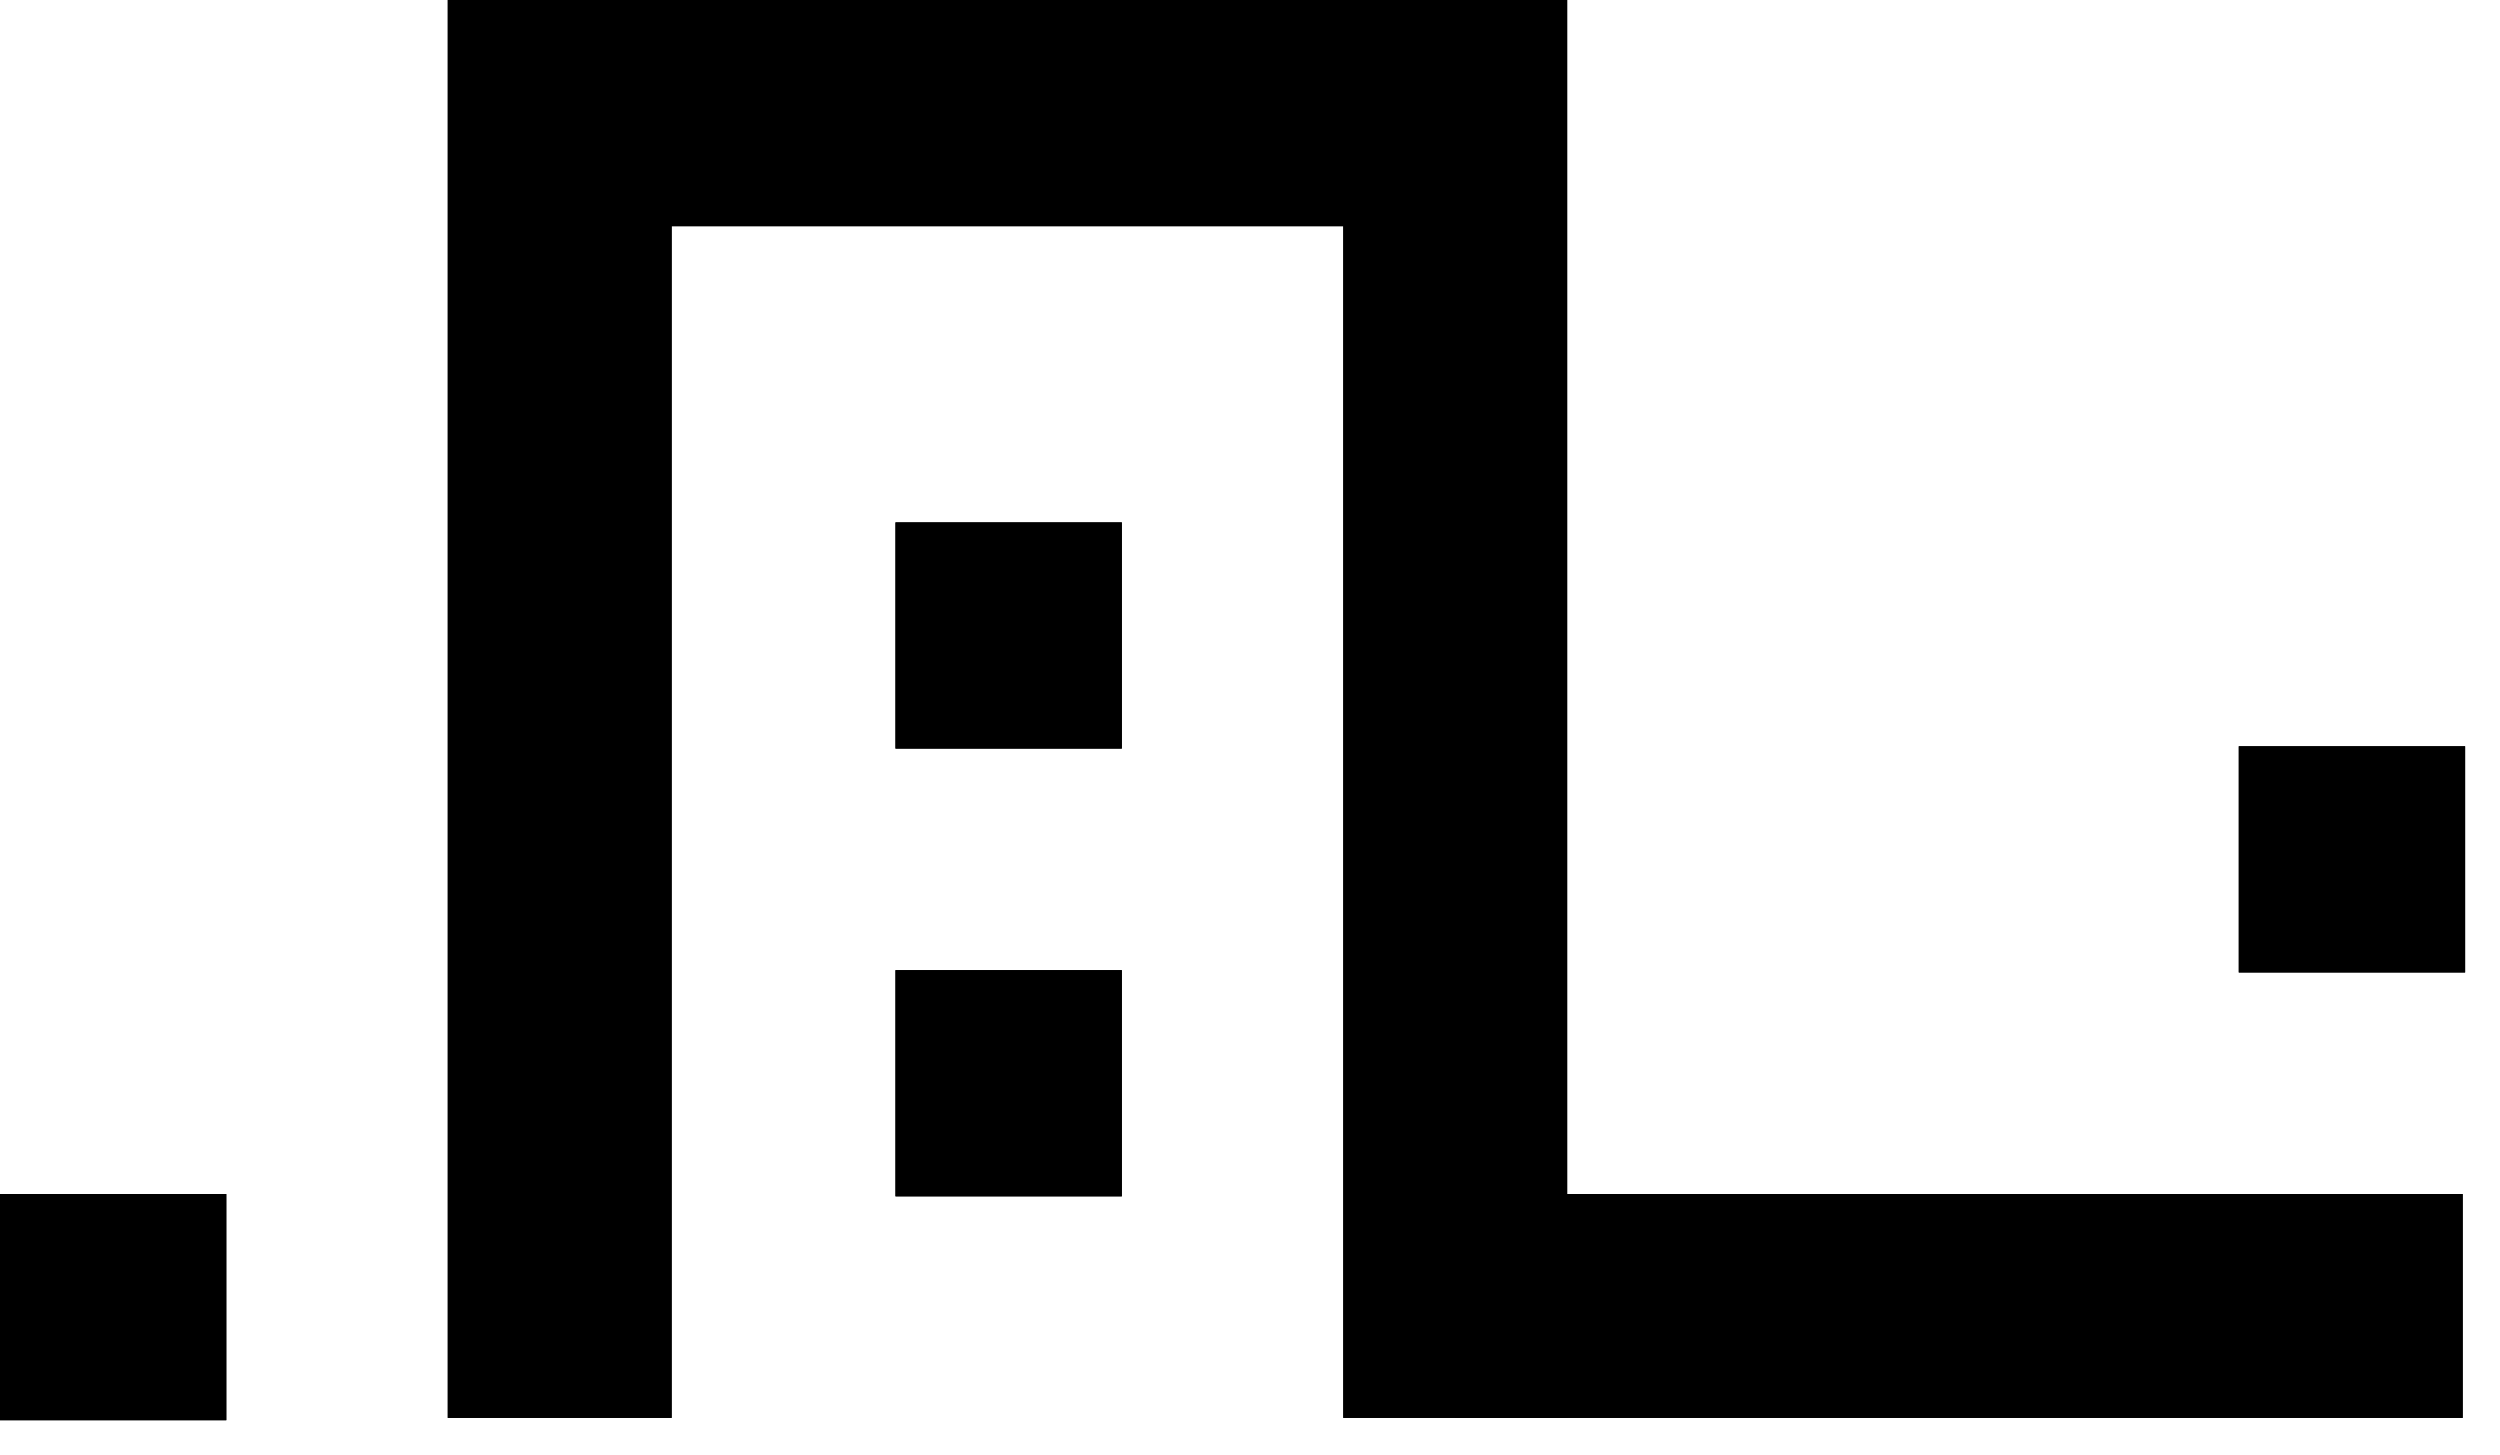 <svg width="67" height="39" viewBox="0 0 67 39" fill="none" xmlns="http://www.w3.org/2000/svg">
<rect x="12" width="6" height="38" fill="black"/>
<rect x="12" width="6" height="38" fill="black"/>
<rect x="36" width="6" height="38" fill="black"/>
<rect x="36" width="6" height="38" fill="black"/>
<rect x="66" y="32" width="6" height="27" transform="rotate(90 66 32)" fill="black"/>
<rect x="66" y="32" width="6" height="27" transform="rotate(90 66 32)" fill="black"/>
<rect x="66.065" y="20" width="6.062" height="6.066" transform="rotate(90 66.065 20)" fill="black"/>
<rect x="66.065" y="20" width="6.062" height="6.066" transform="rotate(90 66.065 20)" fill="black"/>
<rect x="30.065" y="14" width="6.062" height="6.066" transform="rotate(90 30.065 14)" fill="black"/>
<rect x="30.065" y="14" width="6.062" height="6.066" transform="rotate(90 30.065 14)" fill="black"/>
<rect x="30.065" y="26" width="6.062" height="6.066" transform="rotate(90 30.065 26)" fill="black"/>
<rect x="30.065" y="26" width="6.062" height="6.066" transform="rotate(90 30.065 26)" fill="black"/>
<rect x="6.065" y="32" width="6.062" height="6.066" transform="rotate(90 6.065 32)" fill="black"/>
<rect x="6.065" y="32" width="6.062" height="6.066" transform="rotate(90 6.065 32)" fill="black"/>
<rect x="12.098" y="6.062" width="6.062" height="28.811" transform="rotate(-90 12.098 6.062)" fill="black"/>
<rect x="12.098" y="6.062" width="6.062" height="28.811" transform="rotate(-90 12.098 6.062)" fill="black"/>
</svg>
